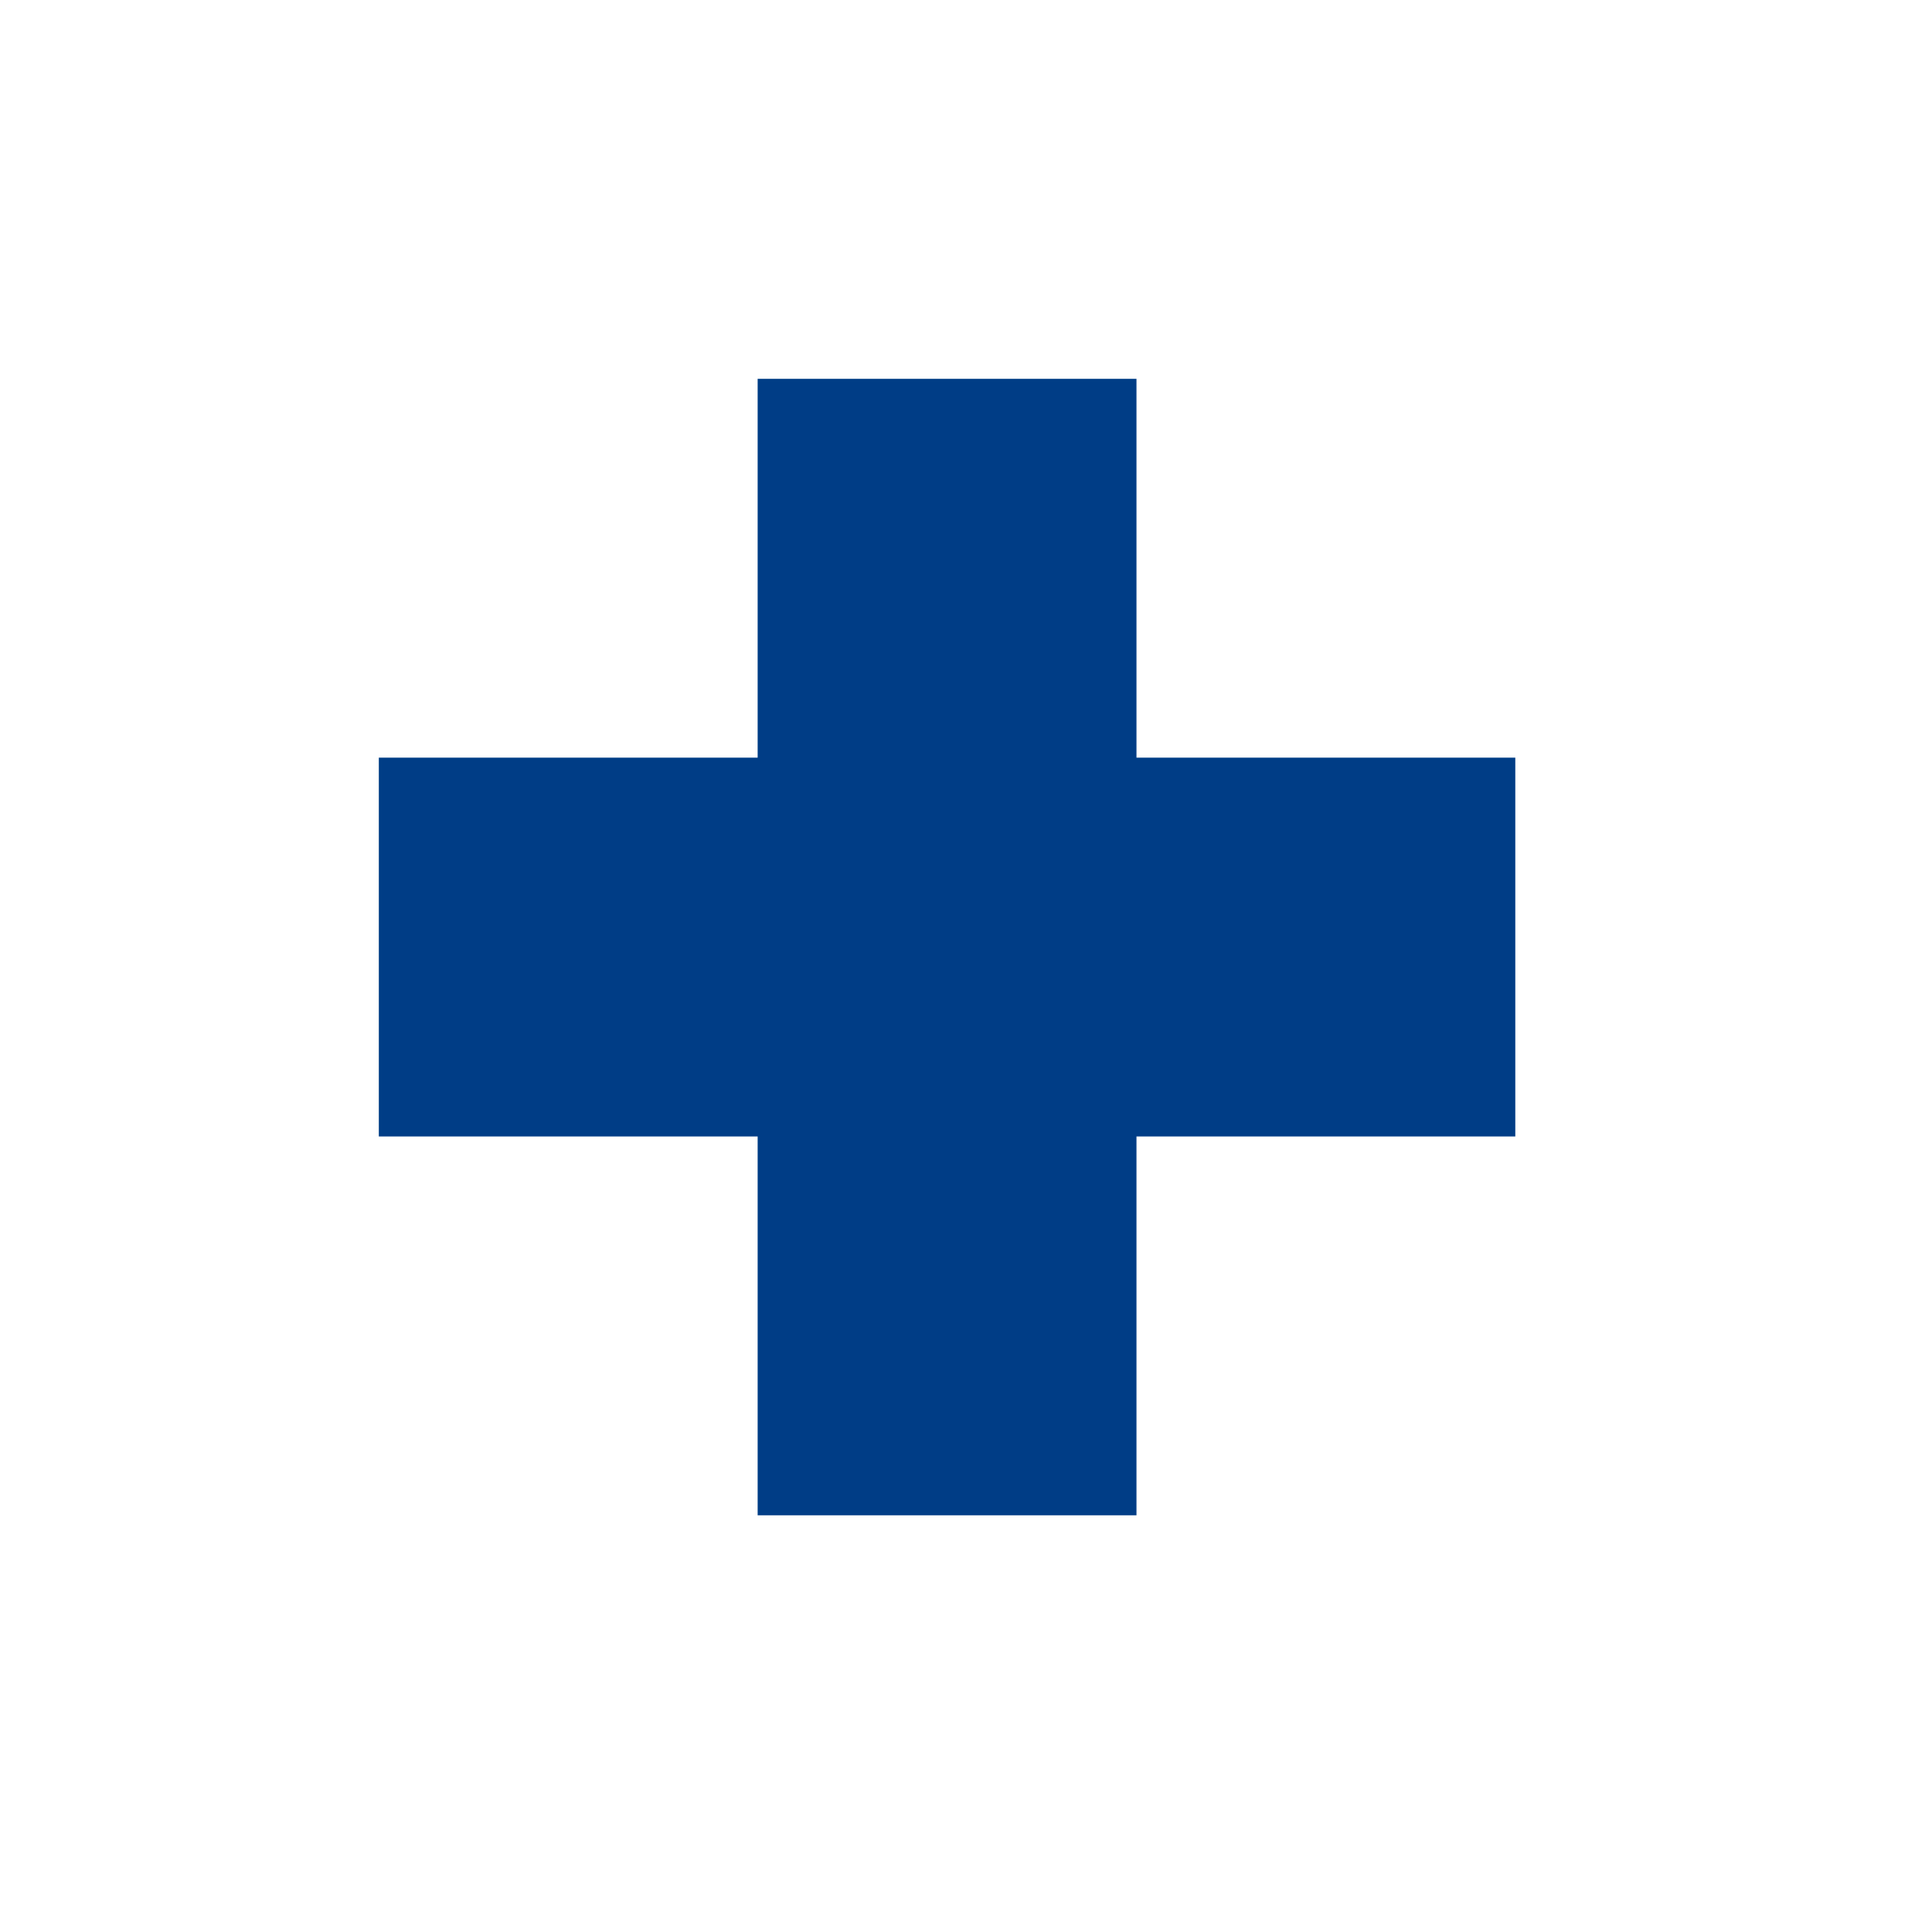 <svg id="コンポーネント_26_1" data-name="コンポーネント 26 – 1" xmlns="http://www.w3.org/2000/svg" width="51" height="51" viewBox="0 0 51 51">
  <g id="グループ_1146" data-name="グループ 1146" transform="translate(-794 -1926)">
    <rect id="長方形_465" data-name="長方形 465" width="10" height="30" transform="translate(824 1966) rotate(180)" fill="#003d86"/>
    <rect id="長方形_1488" data-name="長方形 1488" width="10" height="30" transform="translate(834 1946) rotate(90)" fill="#003d86"/>
  </g>
  <rect id="長方形_1494" data-name="長方形 1494" width="51" height="51" fill="none"/>
</svg>
